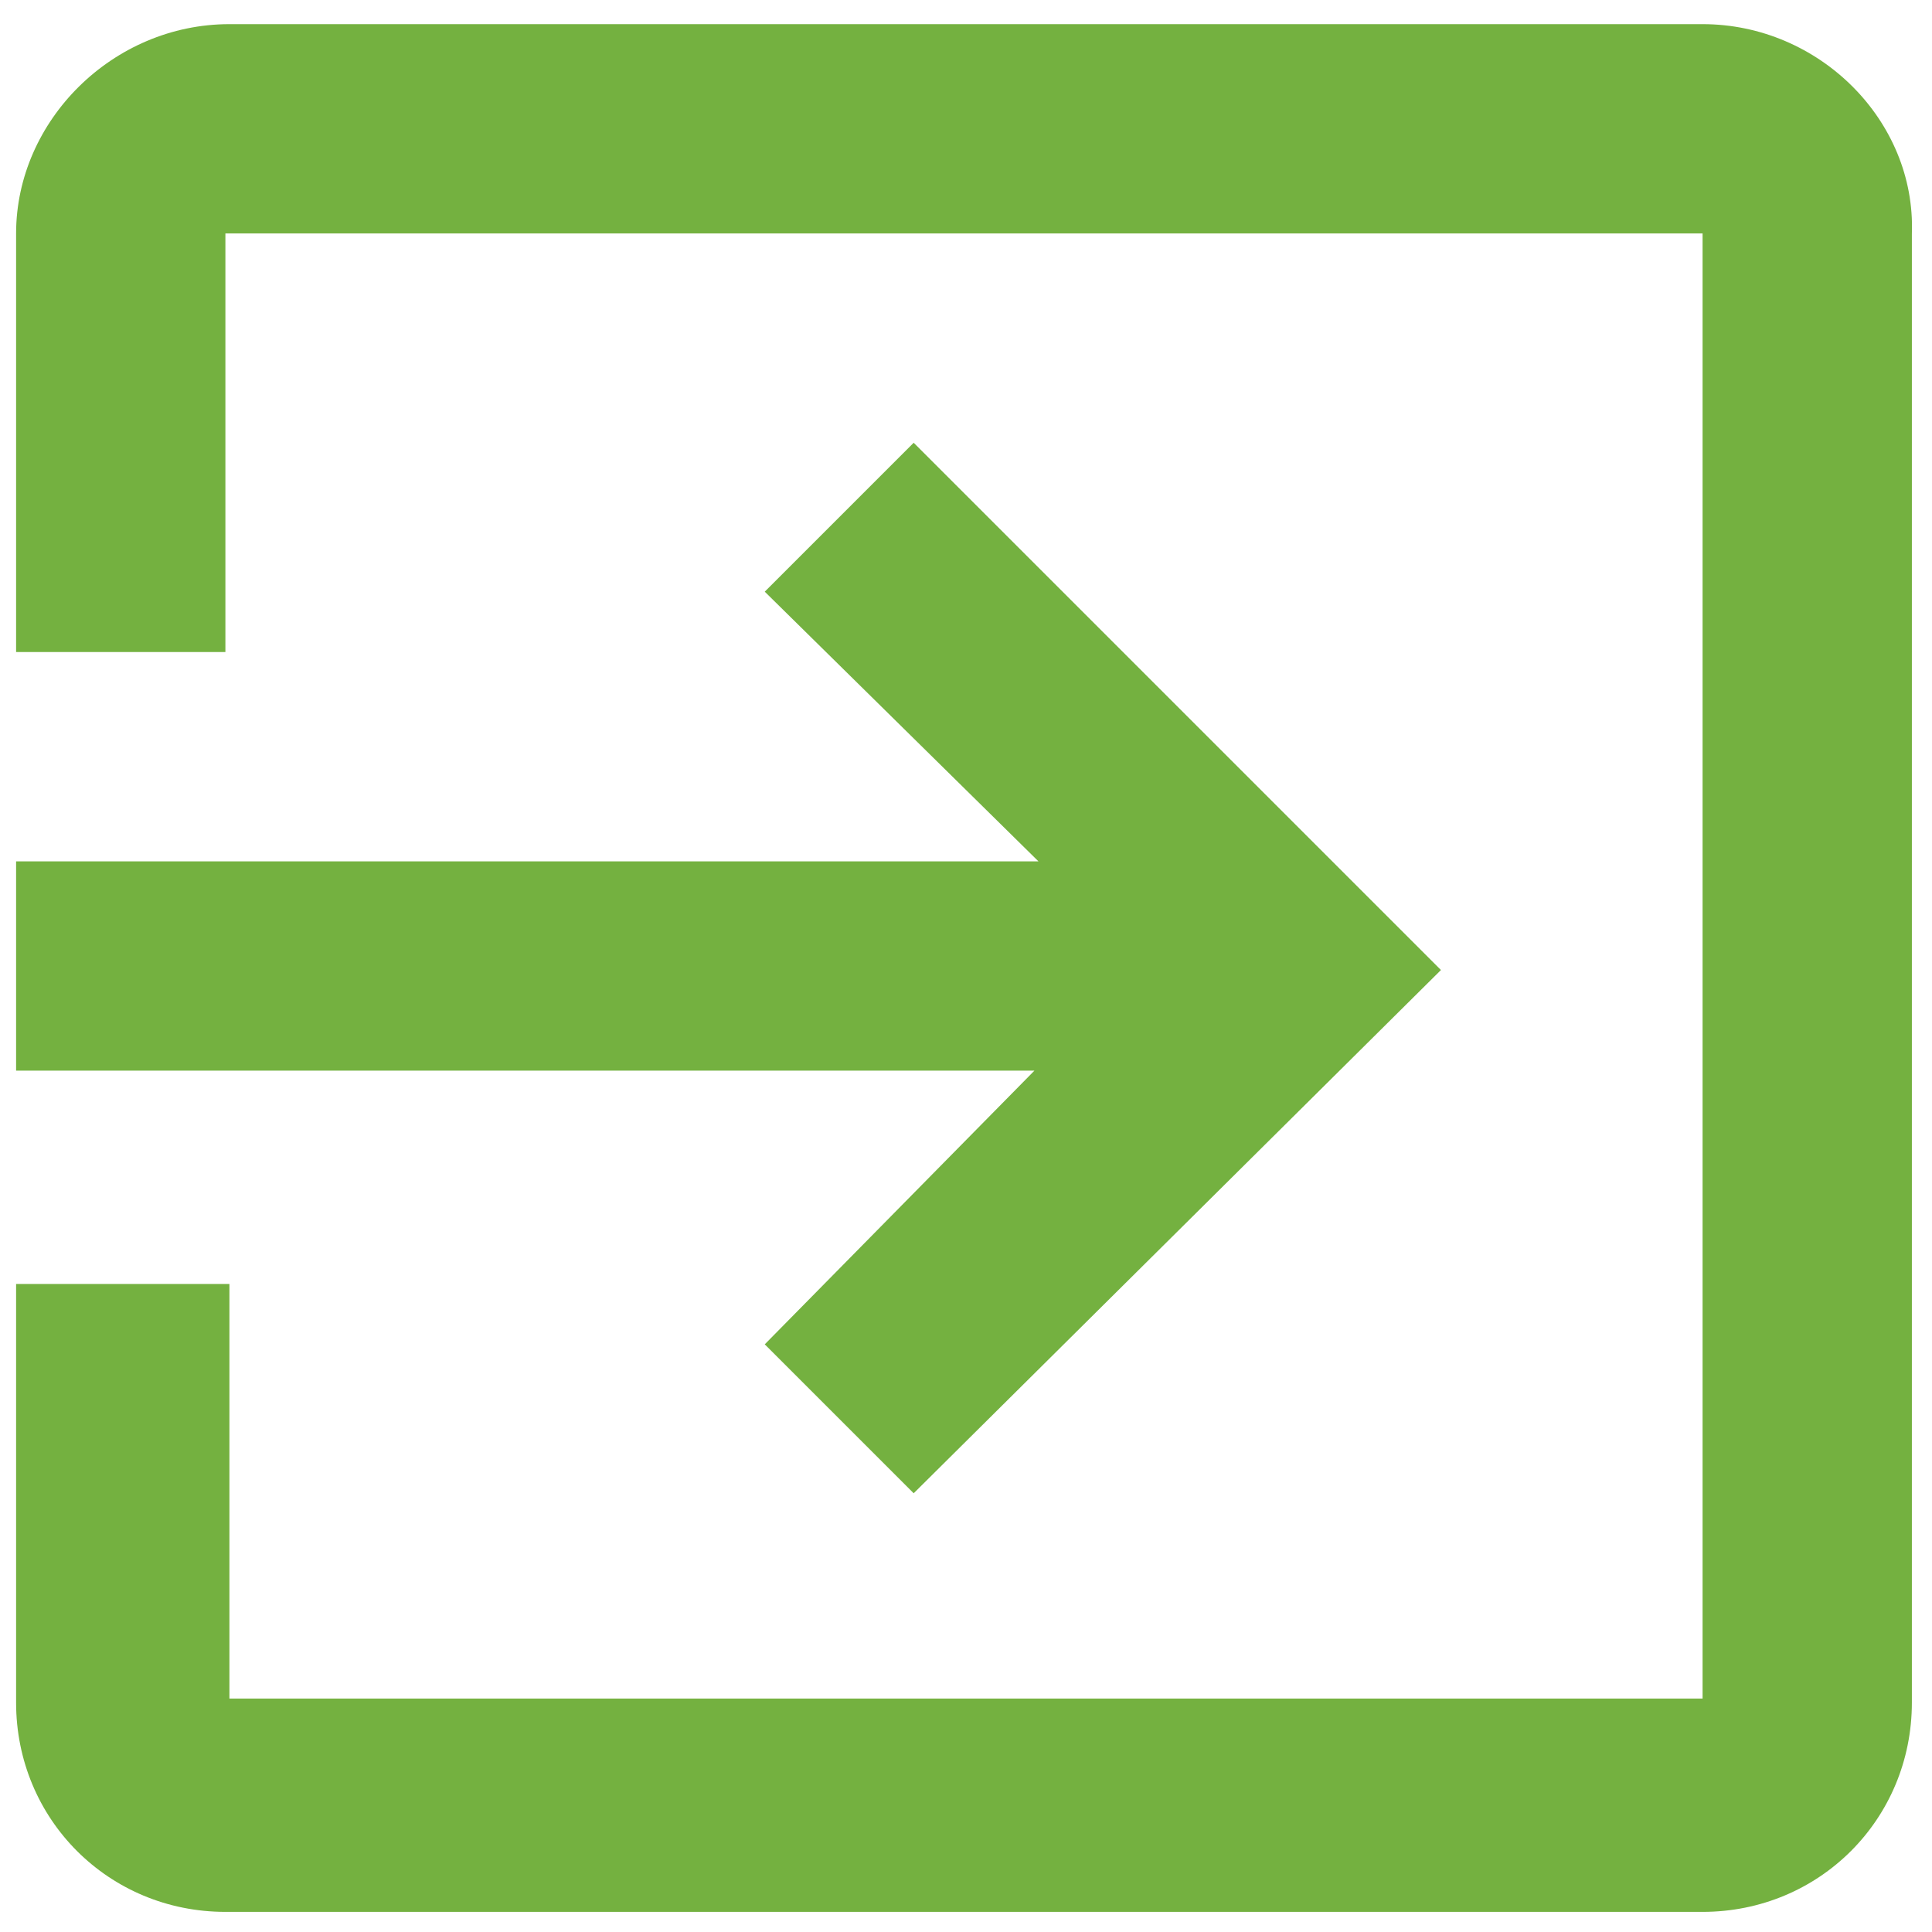 <?xml version="1.0" encoding="utf-8"?>
<!-- Generator: Adobe Illustrator 21.1.0, SVG Export Plug-In . SVG Version: 6.00 Build 0)  -->
<svg version="1.1"
	 id="svg2" inkscape:version="0.91 r13725" sodipodi:docname="icon.svg" xmlns:cc="http://creativecommons.org/ns#" xmlns:dc="http://purl.org/dc/elements/1.1/" xmlns:inkscape="http://www.inkscape.org/namespaces/inkscape" xmlns:rdf="http://www.w3.org/1999/02/22-rdf-syntax-ns#" xmlns:sodipodi="http://sodipodi.sourceforge.net/DTD/sodipodi-0.dtd" xmlns:svg="http://www.w3.org/2000/svg"
	 xmlns="http://www.w3.org/2000/svg" xmlns:xlink="http://www.w3.org/1999/xlink" x="0px" y="0px" viewBox="0 0 48 48"
	 style="enable-background:new 0 0 48 48;" xml:space="preserve">
<style type="text/css">
	.st0{fill:none;}
	.st1{fill:#74B140;}
</style>
<sodipodi:namedview  bordercolor="#666666" borderopacity="1" gridtolerance="10" guidetolerance="10" id="namedview8" inkscape:current-layer="svg2" inkscape:cx="-11.38983" inkscape:cy="24" inkscape:pageopacity="0" inkscape:pageshadow="2" inkscape:window-height="907" inkscape:window-maximized="0" inkscape:window-width="1483" inkscape:window-x="10" inkscape:window-y="34" inkscape:zoom="4.9166667" objecttolerance="10" pagecolor="#ffffff" showgrid="false">
	</sodipodi:namedview>
<path id="path4" class="st0" d="M0,0h48v48H0V0z"/>
<path id="path6" inkscape:connector-curvature="0" class="st1" d="M19,33.4l3.7,3.7l13.1-13L22.7,11L19,14.7l6.8,6.7H0.4v5.2h25.3
	L19,33.4z M42.3,0.6H5.7C2.8,0.6,0.4,3,0.4,5.8v10.4h5.2V5.8h36.7v36.4H5.7V31.9H0.4v10.4c0,2.9,2.3,5.2,5.2,5.2h36.7
	c2.9,0,5.2-2.3,5.2-5.2V5.8C47.6,3,45.2,0.6,42.3,0.6z"/>
</svg>
